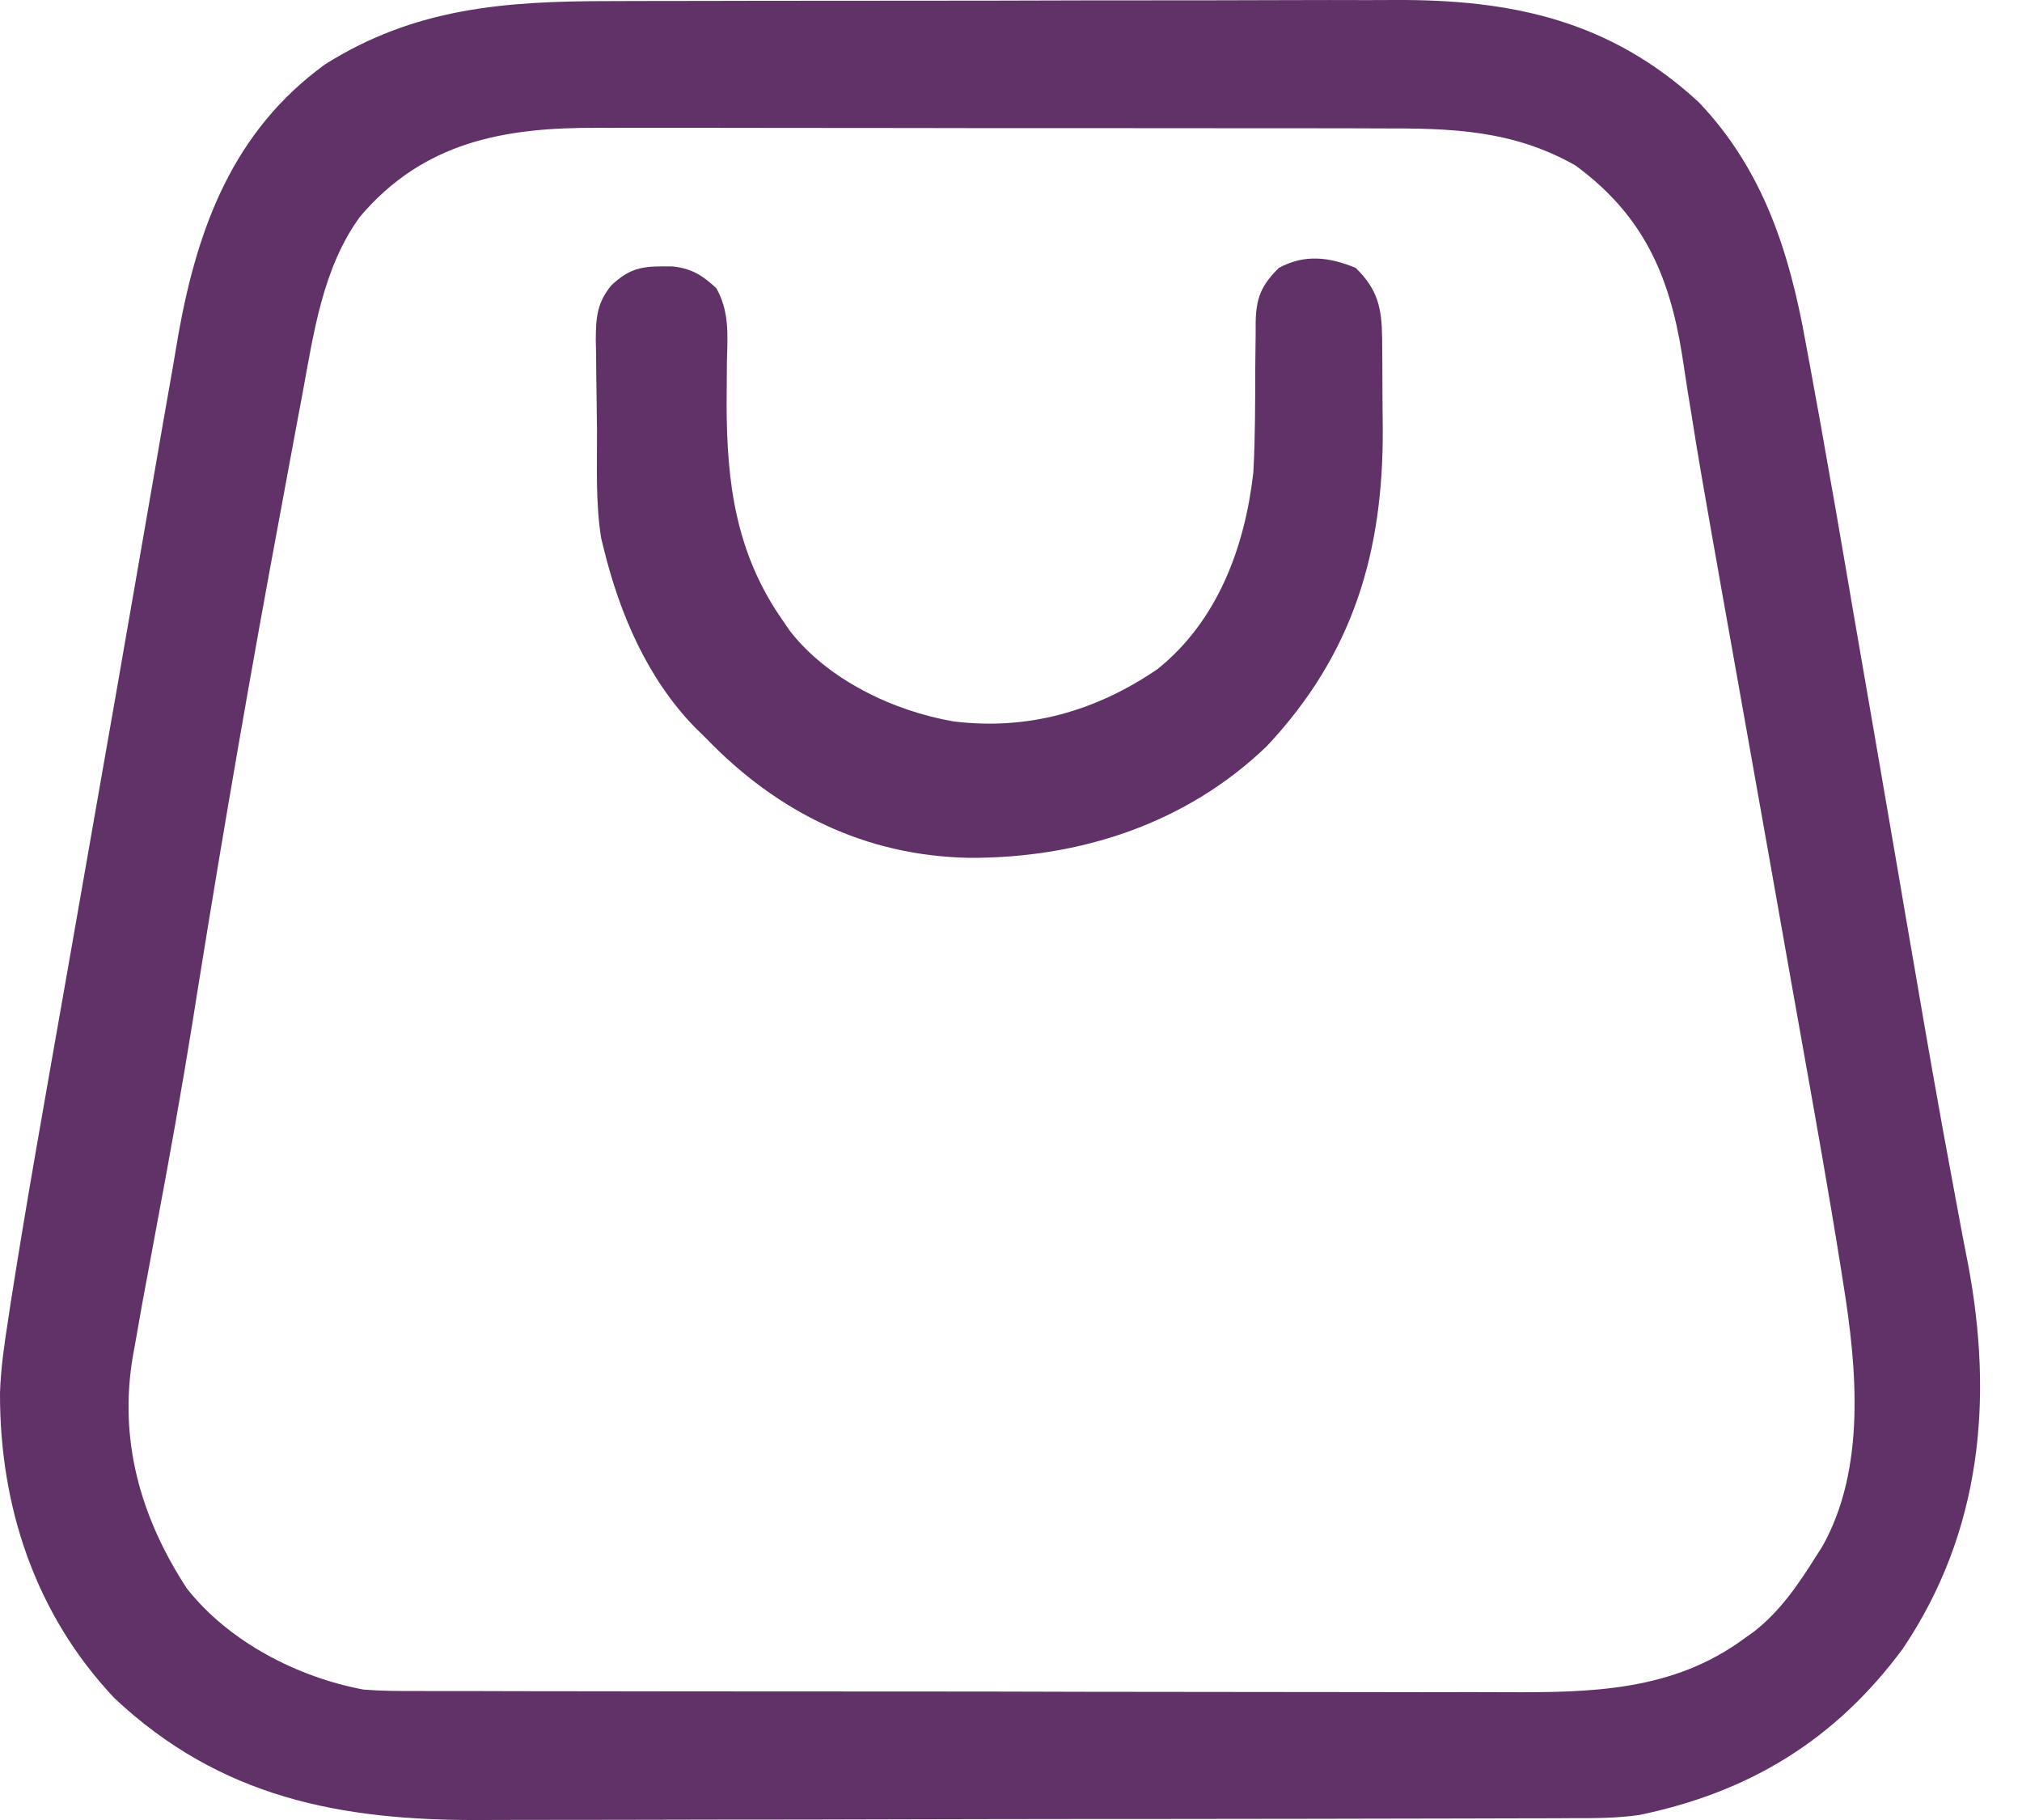 <svg width="20" height="18" viewBox="0 0 20 18" fill="none" xmlns="http://www.w3.org/2000/svg">
<path d="M6.025 0.011C6.118 0.011 6.21 0.01 6.303 0.01C6.553 0.009 6.803 0.009 7.053 0.009C7.21 0.009 7.367 0.008 7.523 0.008C8.014 0.008 8.506 0.007 8.997 0.007C9.562 0.007 10.127 0.006 10.692 0.004C11.13 0.003 11.569 0.003 12.007 0.003C12.268 0.003 12.529 0.002 12.79 0.001C13.036 0 13.282 0 13.528 0.001C13.617 0.001 13.707 0.001 13.796 0C14.955 -0.006 15.927 0.202 16.804 1.012C17.44 1.68 17.699 2.492 17.859 3.381C17.871 3.449 17.884 3.518 17.897 3.586C17.936 3.796 17.974 4.007 18.012 4.217C18.023 4.281 18.035 4.345 18.046 4.411C18.121 4.827 18.193 5.243 18.264 5.66C18.294 5.837 18.325 6.014 18.355 6.191C18.413 6.527 18.471 6.862 18.529 7.197C18.612 7.682 18.695 8.166 18.779 8.65C18.788 8.705 18.788 8.705 18.798 8.761C18.81 8.834 18.823 8.907 18.835 8.98C18.873 9.196 18.91 9.412 18.947 9.629C19.061 10.297 19.177 10.964 19.302 11.631C19.321 11.735 19.34 11.839 19.36 11.944C19.394 12.13 19.429 12.315 19.466 12.5C19.719 13.84 19.599 15.151 18.821 16.306C18.152 17.21 17.304 17.725 16.212 17.951C15.987 17.982 15.767 17.983 15.541 17.982C15.491 17.983 15.441 17.983 15.389 17.983C15.222 17.984 15.055 17.984 14.888 17.984C14.768 17.984 14.648 17.985 14.528 17.985C14.168 17.986 13.807 17.986 13.447 17.987C13.277 17.987 13.107 17.987 12.937 17.988C12.371 17.988 11.805 17.989 11.239 17.99C11.092 17.99 10.945 17.99 10.799 17.99C10.744 17.99 10.744 17.99 10.688 17.99C10.099 17.99 9.509 17.992 8.92 17.993C8.313 17.995 7.707 17.996 7.1 17.996C6.76 17.996 6.42 17.997 6.081 17.998C5.76 17.999 5.44 17.999 5.119 17.999C5.002 17.999 4.886 17.999 4.769 18C3.372 18.008 2.178 17.78 1.13 16.793C0.348 15.964 -0.004 14.897 3.78448e-05 13.775C0.008 13.537 0.041 13.305 0.078 13.069C0.087 13.012 0.095 12.955 0.104 12.896C0.263 11.878 0.446 10.863 0.624 9.848C0.656 9.666 0.688 9.483 0.72 9.301C0.807 8.806 0.894 8.312 0.98 7.817C1.098 7.149 1.214 6.481 1.33 5.813C1.386 5.488 1.443 5.164 1.499 4.839C1.536 4.628 1.573 4.416 1.609 4.204C1.643 4.009 1.677 3.813 1.712 3.617C1.73 3.515 1.747 3.413 1.764 3.31C1.954 2.246 2.307 1.297 3.213 0.638C4.103 0.075 5.003 0.011 6.025 0.011ZM3.561 2.143C3.192 2.648 3.102 3.297 2.991 3.899C2.978 3.97 2.965 4.041 2.951 4.111C2.916 4.299 2.881 4.488 2.846 4.676C2.825 4.793 2.803 4.911 2.781 5.028C2.487 6.6 2.214 8.175 1.961 9.754C1.955 9.792 1.949 9.831 1.942 9.871C1.93 9.947 1.918 10.024 1.906 10.1C1.796 10.784 1.673 11.466 1.545 12.148C1.503 12.37 1.462 12.593 1.421 12.816C1.41 12.875 1.41 12.875 1.399 12.936C1.377 13.057 1.356 13.178 1.335 13.299C1.328 13.335 1.322 13.371 1.315 13.408C1.172 14.243 1.389 15.004 1.846 15.707C2.26 16.236 2.944 16.589 3.596 16.71C3.767 16.724 3.937 16.725 4.108 16.724C4.158 16.724 4.208 16.724 4.26 16.725C4.427 16.725 4.595 16.725 4.762 16.725C4.882 16.726 5.003 16.726 5.123 16.726C5.416 16.727 5.708 16.727 6.001 16.727C6.239 16.727 6.477 16.728 6.715 16.728C7.392 16.729 8.068 16.729 8.745 16.729C8.781 16.729 8.818 16.729 8.855 16.729C8.892 16.729 8.928 16.729 8.966 16.729C9.556 16.729 10.146 16.73 10.736 16.732C11.343 16.733 11.95 16.734 12.558 16.734C12.898 16.734 13.239 16.734 13.579 16.735C13.899 16.736 14.22 16.736 14.54 16.735C14.658 16.735 14.775 16.735 14.892 16.736C15.735 16.74 16.547 16.727 17.253 16.205C17.285 16.182 17.317 16.159 17.35 16.136C17.61 15.932 17.786 15.673 17.961 15.395C17.981 15.363 18.002 15.331 18.023 15.298C18.46 14.524 18.367 13.527 18.231 12.686C18.222 12.629 18.213 12.573 18.204 12.515C18.09 11.799 17.962 11.085 17.835 10.371C17.799 10.171 17.764 9.971 17.728 9.771C17.661 9.392 17.594 9.014 17.527 8.635C17.407 7.96 17.287 7.285 17.167 6.61C17.125 6.375 17.083 6.14 17.041 5.904C17.015 5.757 16.989 5.61 16.963 5.462C16.95 5.391 16.938 5.319 16.925 5.248C16.857 4.864 16.79 4.48 16.73 4.095C16.718 4.026 16.707 3.957 16.696 3.888C16.676 3.76 16.656 3.632 16.637 3.504C16.51 2.708 16.244 2.122 15.584 1.637C14.963 1.284 14.355 1.268 13.662 1.27C13.569 1.269 13.477 1.269 13.385 1.269C13.135 1.268 12.886 1.268 12.636 1.268C12.427 1.268 12.218 1.268 12.009 1.268C11.516 1.267 11.023 1.267 10.53 1.267C10.022 1.268 9.515 1.267 9.007 1.266C8.57 1.265 8.134 1.265 7.697 1.265C7.436 1.265 7.176 1.265 6.915 1.264C6.67 1.264 6.425 1.264 6.18 1.264C6.091 1.265 6.001 1.264 5.912 1.264C4.986 1.26 4.19 1.402 3.561 2.143Z" fill="#603267"/>
<path d="M13.409 2.649C13.628 2.863 13.667 3.043 13.671 3.343C13.671 3.401 13.671 3.401 13.672 3.461C13.672 3.501 13.672 3.542 13.673 3.583C13.673 3.67 13.674 3.756 13.674 3.842C13.674 3.971 13.676 4.1 13.677 4.229C13.685 5.462 13.383 6.472 12.53 7.38C11.73 8.149 10.677 8.489 9.585 8.484C8.556 8.464 7.689 8.033 6.985 7.303C6.948 7.266 6.91 7.23 6.872 7.192C6.404 6.71 6.132 6.076 5.973 5.431C5.96 5.379 5.96 5.379 5.947 5.326C5.889 4.972 5.907 4.605 5.905 4.246C5.904 4.145 5.903 4.043 5.901 3.941C5.898 3.794 5.897 3.647 5.896 3.5C5.895 3.454 5.894 3.409 5.893 3.363C5.894 3.143 5.904 2.998 6.045 2.824C6.248 2.631 6.382 2.632 6.654 2.635C6.843 2.656 6.948 2.723 7.086 2.851C7.216 3.085 7.197 3.313 7.19 3.572C7.19 3.663 7.189 3.754 7.188 3.845C7.188 3.891 7.188 3.936 7.187 3.983C7.187 4.774 7.277 5.474 7.744 6.139C7.766 6.171 7.788 6.203 7.811 6.237C8.185 6.722 8.838 7.033 9.433 7.135C10.169 7.225 10.839 7.034 11.45 6.617C12.045 6.139 12.314 5.408 12.397 4.672C12.416 4.33 12.415 3.987 12.416 3.644C12.417 3.527 12.418 3.41 12.42 3.293C12.42 3.257 12.42 3.222 12.42 3.185C12.425 2.942 12.478 2.819 12.65 2.649C12.908 2.511 13.145 2.542 13.409 2.649Z" fill="#603267"/>
</svg>
